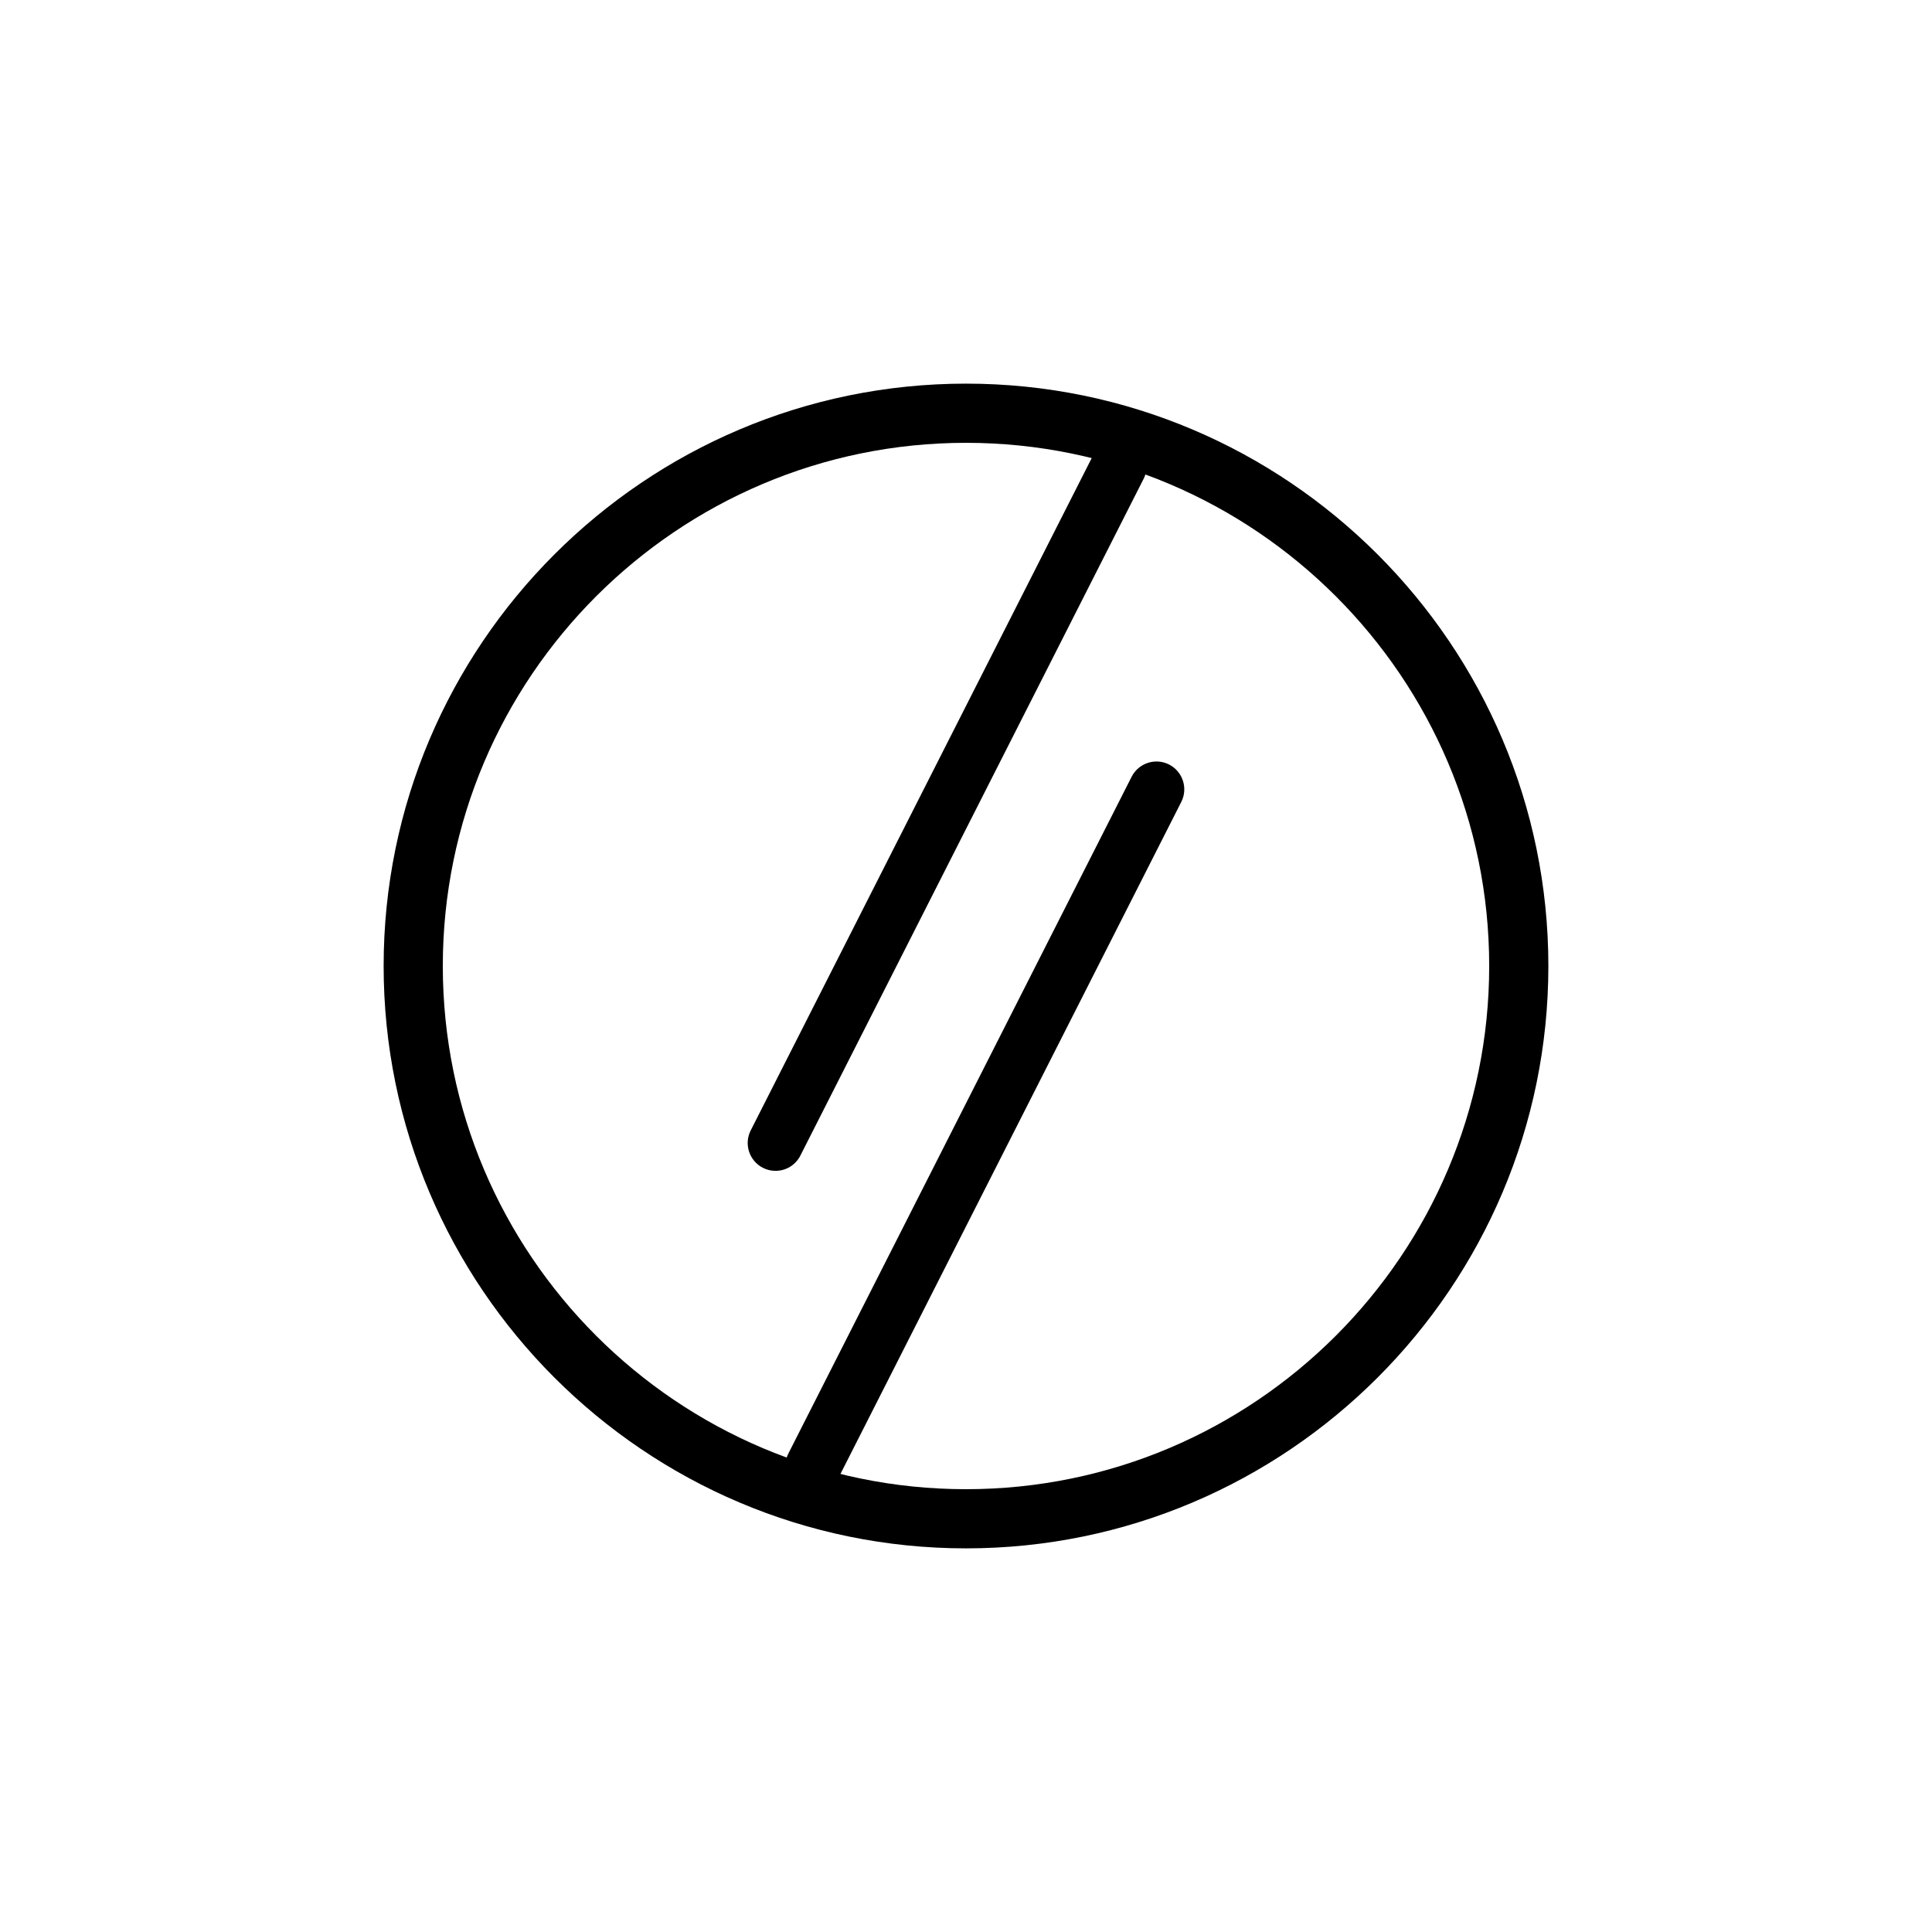 <svg width="132" height="132" viewBox="0 0 132 132" fill="none" xmlns="http://www.w3.org/2000/svg">
<path d="M52.985 79.531C52.765 79.531 52.545 79.482 52.338 79.376C51.63 79.016 51.348 78.153 51.709 77.445L75.165 31.197C75.526 30.488 76.388 30.206 77.097 30.567C77.805 30.928 78.087 31.791 77.726 32.499L54.27 78.747C54.014 79.245 53.513 79.535 52.989 79.535L52.985 79.531Z" fill="black"/>
<path d="M52.985 79.996C52.69 79.996 52.391 79.926 52.127 79.79C51.19 79.314 50.816 78.166 51.291 77.233L74.747 30.985C75.222 30.052 76.371 29.674 77.304 30.149C78.241 30.624 78.615 31.772 78.14 32.705L54.683 78.954C54.358 79.596 53.706 79.996 52.985 79.996ZM76.446 30.875C76.089 30.875 75.75 31.068 75.579 31.407L52.122 77.656C51.88 78.131 52.074 78.716 52.549 78.958C53.02 79.195 53.618 78.998 53.852 78.531L77.308 32.283C77.55 31.808 77.356 31.222 76.881 30.98C76.74 30.91 76.591 30.875 76.446 30.875Z" fill="black"/>
<path d="M55.554 101.614C55.334 101.614 55.114 101.566 54.907 101.46C54.199 101.1 53.917 100.237 54.278 99.529L77.735 53.281C78.096 52.572 78.958 52.291 79.666 52.651C80.375 53.012 80.656 53.874 80.296 54.583L56.839 100.831C56.584 101.328 56.082 101.619 55.559 101.619L55.554 101.614Z" fill="black"/>
<path d="M55.554 102.08C55.255 102.08 54.965 102.01 54.696 101.874C53.759 101.398 53.385 100.25 53.86 99.317L77.317 53.069C77.792 52.136 78.936 51.758 79.873 52.233C80.806 52.708 81.184 53.856 80.709 54.789L57.253 101.038C56.927 101.68 56.276 102.08 55.554 102.08ZM79.015 52.959C78.659 52.959 78.32 53.152 78.148 53.491L54.692 99.74C54.45 100.215 54.644 100.8 55.119 101.042C55.585 101.28 56.184 101.077 56.421 100.615L79.878 54.367C80.12 53.892 79.926 53.306 79.451 53.064C79.31 52.994 79.16 52.959 79.015 52.959Z" fill="black"/>
<path d="M66 105.789C44.062 105.789 26.211 87.939 26.211 66C26.211 44.062 44.062 26.211 66 26.211C87.938 26.211 105.789 44.062 105.789 66C105.789 87.939 87.938 105.789 66 105.789ZM66 30.255C46.292 30.255 30.254 46.288 30.254 66C30.254 85.712 46.288 101.746 66 101.746C85.712 101.746 101.746 85.712 101.746 66C101.746 46.288 85.712 30.255 66 30.255Z" fill="black"/>
</svg>
